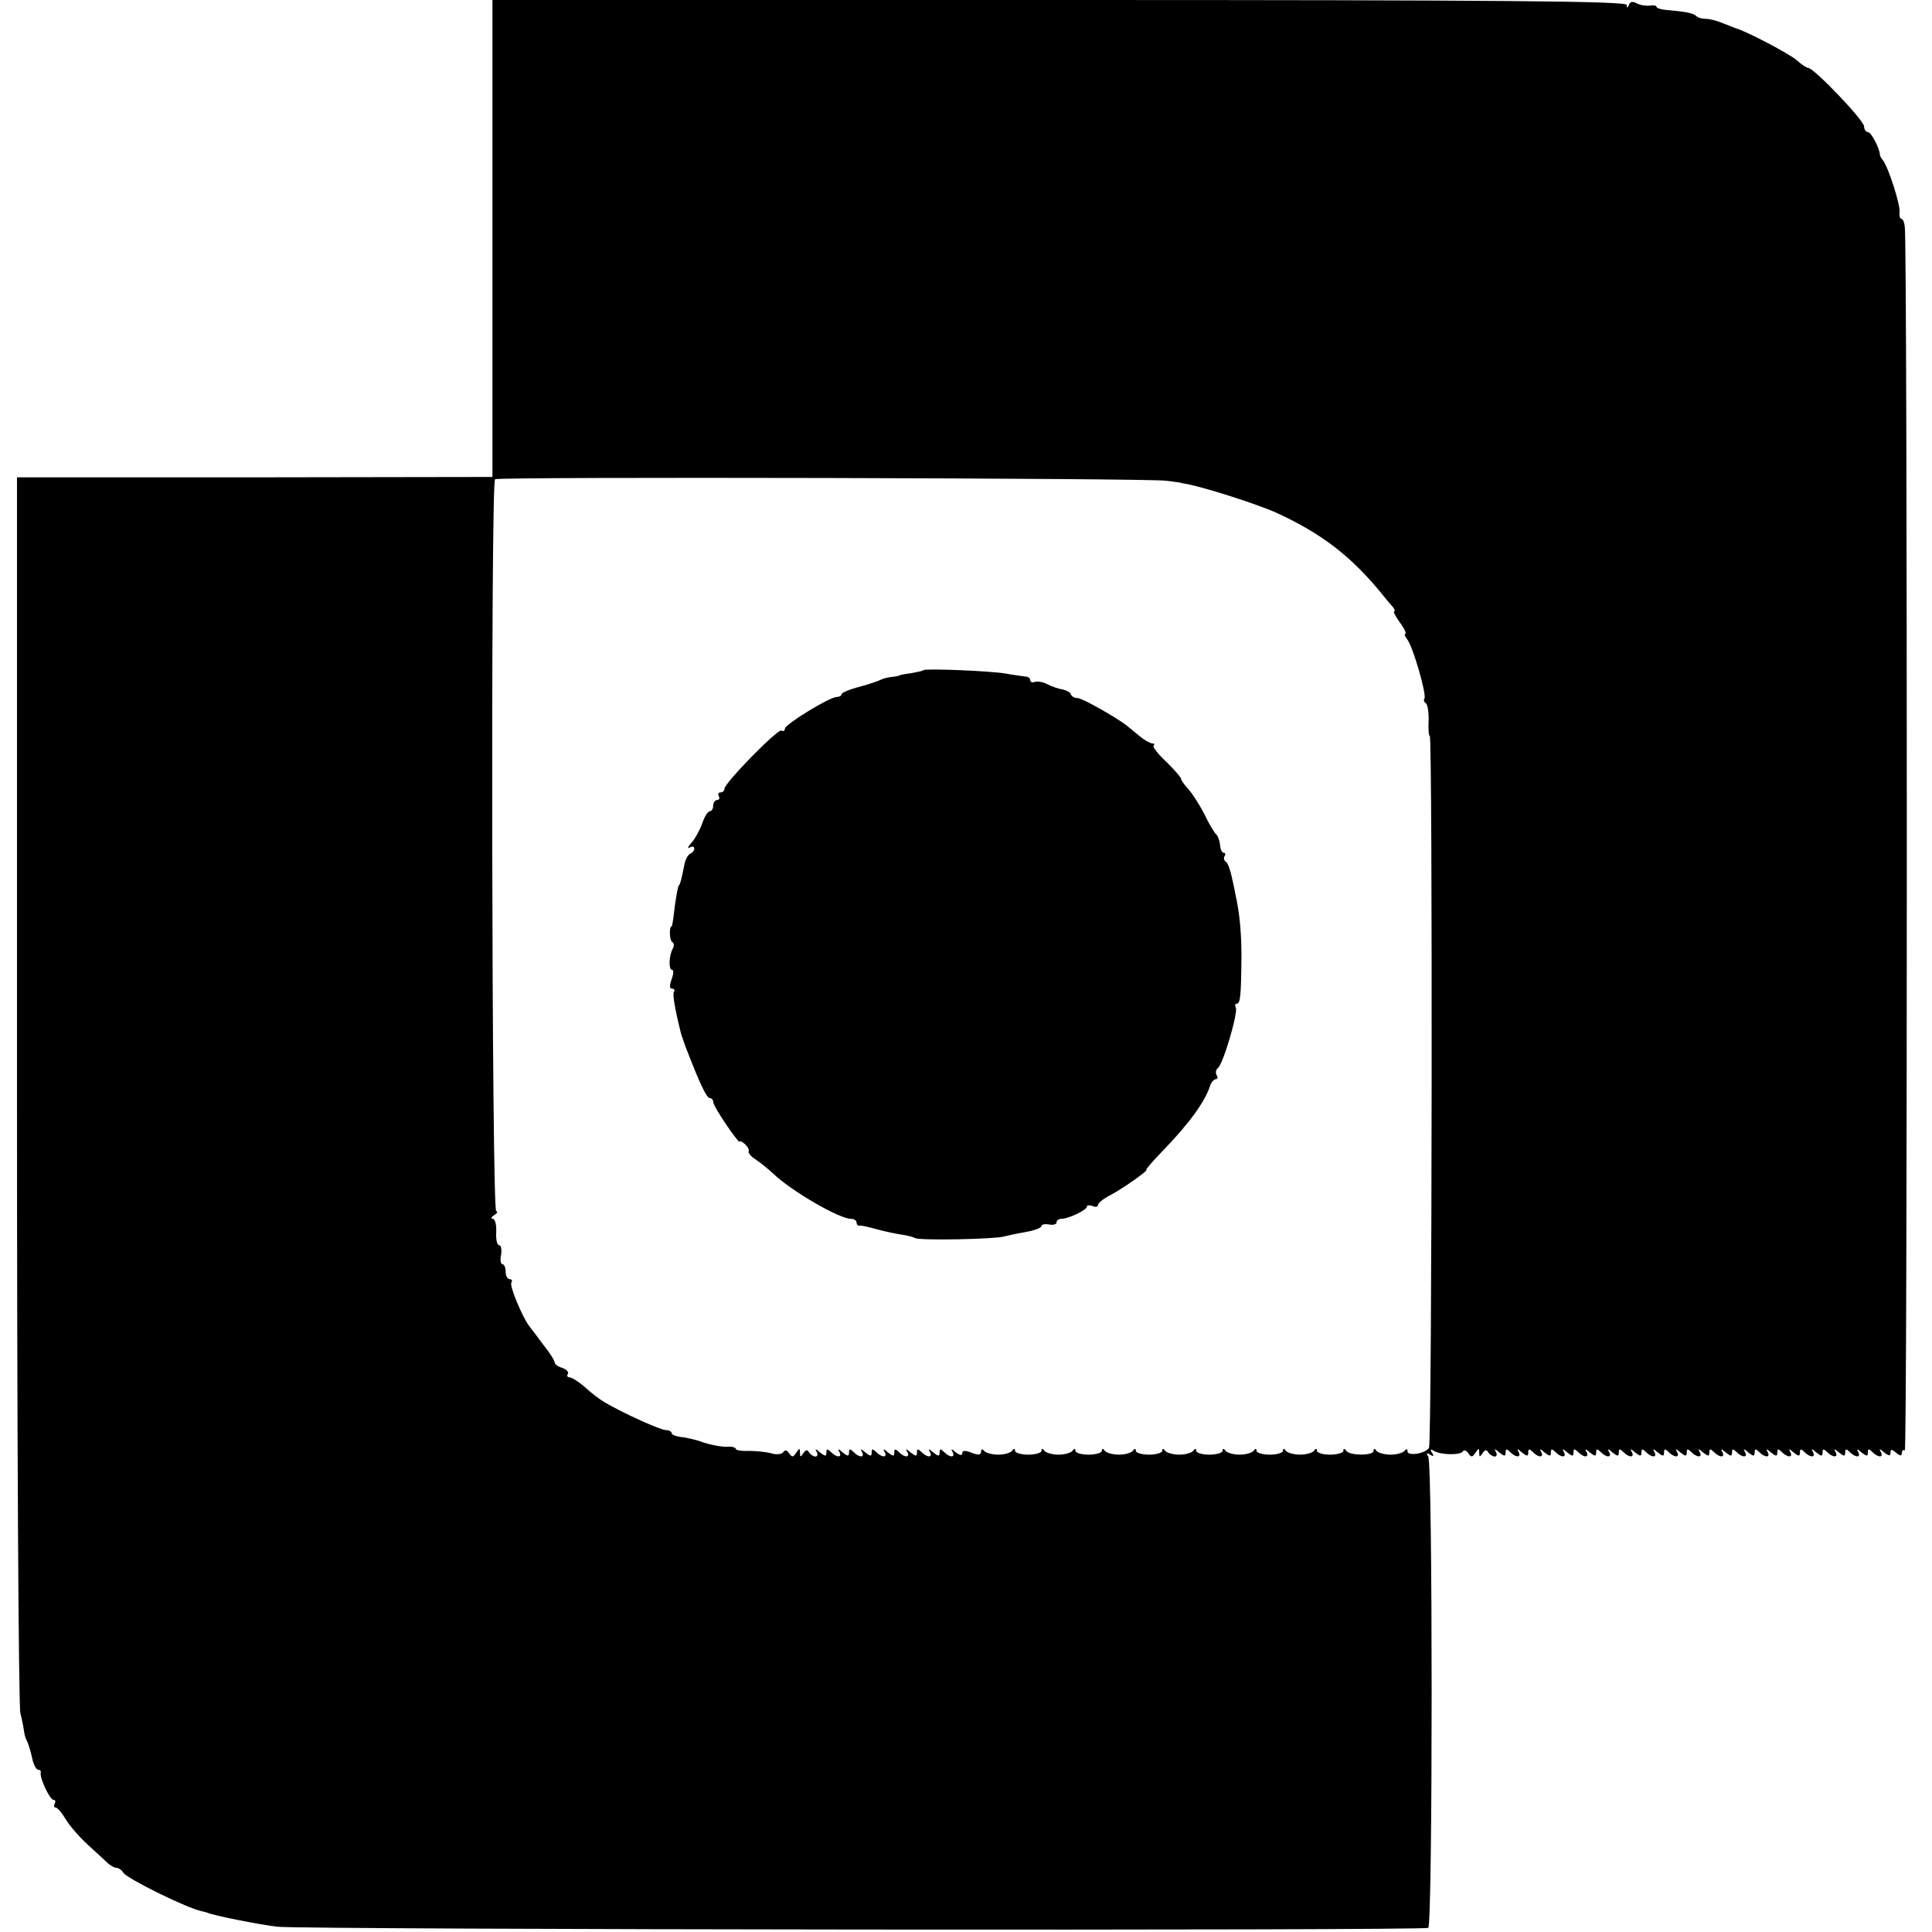 <?xml version="1.0" standalone="no"?>
<!DOCTYPE svg PUBLIC "-//W3C//DTD SVG 20010904//EN"
 "http://www.w3.org/TR/2001/REC-SVG-20010904/DTD/svg10.dtd">
<svg version="1.0" xmlns="http://www.w3.org/2000/svg"
 width="512pt" height="512pt" viewBox="0 0 512 512"
 preserveAspectRatio="xMidYMid meet">
<g transform="translate(0,512) scale(0.1,-0.1)"
fill="#000000" stroke="none">
<path d="M1305 4488 l0 -632 -630 -1 -630 0 0 -1620 c0 -891 4 -1636 9 -1655
5 -19 9 -42 10 -50 1 -9 5 -20 8 -25 3 -6 9 -25 13 -43 3 -17 11 -32 16 -32 5
0 8 -3 7 -7 -4 -13 24 -73 34 -73 5 0 6 -4 3 -10 -3 -5 -2 -10 2 -10 5 0 17
-14 27 -31 10 -17 37 -48 59 -68 22 -20 46 -42 53 -49 7 -6 17 -12 23 -12 5 0
14 -6 18 -13 10 -16 171 -95 208 -102 6 -1 12 -3 15 -4 14 -7 140 -32 185 -37
66 -8 3039 -11 3050 -3 12 9 12 1229 0 1249 -6 9 -4 11 5 5 9 -6 11 -4 5 5 -6
9 -4 11 5 5 18 -11 71 -12 77 -1 3 4 9 2 14 -5 8 -12 11 -11 19 1 9 13 10 13
10 0 0 -12 2 -12 9 -1 6 9 11 10 15 2 4 -6 12 -11 17 -11 6 0 7 6 3 13 -5 8
-2 8 9 -2 14 -11 17 -11 17 0 0 10 3 10 12 1 16 -16 31 -15 22 1 -5 8 -2 8 9
-2 14 -11 17 -11 17 0 0 10 3 10 12 1 16 -16 31 -15 22 1 -5 8 -2 8 9 -2 14
-11 17 -11 17 0 0 10 3 10 12 1 16 -16 31 -15 22 1 -5 8 -2 8 9 -2 14 -11 17
-11 17 0 0 10 3 10 12 1 16 -16 31 -15 22 1 -5 8 -2 8 9 -2 14 -11 17 -11 17
0 0 10 3 10 12 1 16 -16 31 -15 22 1 -5 8 -2 8 9 -2 14 -11 17 -11 17 0 0 10
3 10 12 1 16 -16 31 -15 22 1 -5 8 -2 8 9 -2 14 -11 17 -11 17 0 0 10 3 10 12
1 16 -16 31 -15 22 1 -5 8 -2 8 9 -2 14 -11 17 -11 17 0 0 10 3 10 12 1 16
-16 31 -15 22 1 -5 8 -2 8 9 -2 14 -11 17 -11 17 0 0 10 3 10 12 1 16 -16 31
-15 22 1 -5 8 -2 8 9 -2 14 -11 17 -11 17 0 0 10 3 10 12 1 16 -16 31 -15 22
1 -5 8 -2 8 9 -2 14 -11 17 -11 17 0 0 10 3 10 12 1 16 -16 31 -15 22 1 -5 8
-2 8 9 -2 14 -11 17 -11 17 0 0 10 3 10 12 1 16 -16 31 -15 22 1 -5 8 -2 8 9
-2 14 -11 17 -11 17 0 0 10 3 10 12 1 16 -16 31 -15 22 1 -5 8 -2 8 9 -2 14
-11 17 -11 17 0 0 10 3 10 12 1 16 -16 31 -15 22 1 -5 8 -2 8 9 -2 14 -11 17
-11 17 0 0 10 3 10 12 1 16 -16 31 -15 22 1 -5 8 -2 8 9 -2 14 -11 17 -11 17
0 0 10 3 10 12 1 16 -16 31 -15 22 1 -5 8 -2 8 9 -2 14 -11 17 -11 17 0 0 10
3 10 12 1 16 -16 31 -15 22 1 -5 8 -2 8 9 -2 13 -10 17 -10 17 -1 0 10 3 10
15 0 11 -9 15 -9 15 -1 0 7 4 10 8 7 7 -4 7 3177 0 3242 -1 12 -5 22 -9 22 -4
0 -6 8 -5 17 3 19 -30 121 -44 138 -5 6 -8 12 -8 15 -1 17 -23 60 -32 60 -5 0
-10 7 -10 15 0 16 -133 155 -148 155 -4 0 -18 9 -30 20 -17 16 -137 79 -162
85 -3 1 -18 7 -33 13 -16 7 -36 12 -46 12 -10 0 -21 3 -25 7 -8 8 -28 12 -73
16 -18 1 -33 5 -33 9 0 3 -8 5 -17 3 -10 -1 -26 1 -35 6 -11 6 -18 5 -21 -4
-4 -9 -6 -9 -6 0 -1 10 -325 13 -1504 13 l-1502 0 0 -632z m1785 -642 c19 -2
36 -5 38 -5 1 -1 4 -1 7 -2 41 -5 198 -55 250 -79 117 -54 194 -113 274 -210
11 -14 25 -31 31 -37 6 -7 8 -13 5 -13 -4 0 3 -13 15 -30 12 -16 18 -30 14
-30 -3 0 -1 -6 5 -14 15 -18 52 -146 46 -157 -3 -4 -1 -10 4 -13 4 -3 8 -24 7
-46 -1 -22 0 -40 3 -40 8 0 6 -1874 -2 -1887 -9 -15 -57 -23 -57 -9 0 7 -3 7
-8 1 -4 -5 -20 -10 -37 -10 -16 0 -33 5 -37 10 -5 7 -8 7 -8 0 0 -13 -63 -13
-72 0 -5 7 -8 7 -8 0 0 -5 -16 -10 -35 -10 -19 0 -35 5 -35 10 0 7 -3 7 -8 0
-4 -5 -20 -10 -37 -10 -16 0 -33 5 -37 10 -5 7 -8 7 -8 0 0 -5 -16 -10 -35
-10 -19 0 -35 5 -35 10 0 7 -3 7 -8 0 -4 -5 -20 -10 -37 -10 -16 0 -33 5 -37
10 -5 7 -8 7 -8 0 0 -5 -16 -10 -35 -10 -19 0 -35 5 -35 10 0 7 -3 7 -8 0 -4
-5 -20 -10 -37 -10 -16 0 -33 5 -37 10 -5 7 -8 7 -8 0 0 -5 -16 -10 -35 -10
-19 0 -35 5 -35 10 0 7 -3 7 -8 0 -4 -5 -20 -10 -37 -10 -16 0 -33 5 -37 10
-5 7 -8 7 -8 0 0 -5 -16 -10 -35 -10 -19 0 -35 5 -35 10 0 7 -3 7 -8 0 -4 -5
-20 -10 -37 -10 -16 0 -33 5 -37 10 -5 7 -8 7 -8 0 0 -5 -16 -10 -35 -10 -19
0 -35 5 -35 10 0 7 -3 7 -8 0 -4 -5 -20 -10 -37 -10 -16 0 -33 5 -37 10 -5 6
-8 5 -8 -2 0 -9 -7 -10 -25 -3 -17 7 -25 6 -25 -1 0 -7 -6 -6 -17 2 -11 10
-14 10 -9 2 9 -16 -6 -17 -22 -1 -9 9 -12 9 -12 -1 0 -11 -3 -11 -17 0 -11 10
-14 10 -9 2 9 -16 -6 -17 -22 -1 -9 9 -12 9 -12 -1 0 -11 -3 -11 -17 0 -11 10
-14 10 -9 2 9 -16 -6 -17 -22 -1 -9 9 -12 9 -12 -1 0 -11 -3 -11 -17 0 -11 10
-14 10 -9 2 9 -16 -6 -17 -22 -1 -9 9 -12 9 -12 -1 0 -11 -3 -11 -17 0 -11 10
-14 10 -9 2 9 -16 -6 -17 -22 -1 -9 9 -12 9 -12 -1 0 -11 -3 -11 -17 0 -11 10
-14 10 -9 2 9 -16 -6 -17 -22 -1 -9 9 -12 9 -12 -1 0 -11 -3 -11 -17 0 -11 10
-14 10 -9 2 4 -7 3 -13 -3 -13 -5 0 -13 5 -17 11 -4 8 -9 7 -15 -2 -7 -11 -9
-11 -9 1 0 13 -1 13 -10 0 -8 -12 -11 -13 -19 -1 -5 8 -11 9 -15 3 -4 -6 -18
-8 -34 -3 -15 4 -42 6 -59 6 -18 -1 -33 2 -33 5 0 4 -10 7 -22 6 -13 -1 -41 4
-63 11 -21 8 -49 14 -62 15 -13 2 -23 6 -23 10 0 4 -7 8 -15 8 -14 0 -112 44
-163 74 -12 7 -36 25 -52 40 -16 14 -35 26 -41 26 -5 0 -8 4 -4 9 3 5 -4 12
-15 16 -11 3 -20 10 -20 14 0 5 -13 26 -30 47 -16 22 -33 44 -37 49 -19 25
-53 107 -48 116 4 5 1 9 -4 9 -6 0 -11 9 -11 20 0 11 -4 20 -9 20 -4 0 -6 11
-3 25 2 14 0 25 -5 25 -6 0 -9 16 -8 35 1 19 -3 35 -9 35 -6 0 -4 5 4 10 8 5
10 10 5 10 -12 0 -15 1932 -3 1940 9 7 1728 3 1778 -4z"/>
<path d="M2447 3344 c-1 -2 -16 -5 -32 -8 -17 -2 -31 -5 -32 -6 -2 -2 -11 -3
-20 -4 -10 -1 -22 -4 -28 -7 -5 -3 -31 -12 -57 -19 -27 -7 -48 -16 -48 -20 0
-4 -6 -7 -12 -7 -20 0 -138 -73 -138 -84 0 -6 -4 -8 -9 -5 -9 6 -151 -139
-151 -154 0 -6 -5 -10 -11 -10 -5 0 -7 -4 -4 -10 3 -5 1 -10 -4 -10 -6 0 -11
-7 -11 -15 0 -8 -4 -15 -9 -15 -5 0 -14 -14 -20 -32 -6 -17 -19 -41 -29 -52
-9 -10 -11 -16 -4 -12 6 4 12 3 12 -3 0 -5 -5 -11 -10 -13 -6 -2 -13 -14 -16
-28 -8 -40 -12 -55 -14 -55 -3 0 -10 -39 -14 -75 -2 -19 -5 -35 -6 -35 -7 0
-6 -36 1 -41 5 -3 6 -10 3 -16 -11 -17 -13 -58 -3 -58 5 0 4 -11 -1 -25 -6
-17 -6 -25 1 -25 6 0 8 -4 5 -8 -4 -7 2 -44 19 -112 3 -8 10 -31 18 -50 33
-85 50 -120 58 -120 5 0 9 -5 9 -10 0 -6 16 -33 35 -61 19 -28 35 -48 35 -45
0 4 6 1 14 -6 8 -7 12 -16 10 -19 -2 -4 6 -14 19 -22 12 -8 33 -25 47 -38 47
-45 174 -119 205 -119 8 0 15 -4 15 -10 0 -5 3 -9 8 -8 4 1 25 -4 47 -10 22
-6 51 -12 65 -14 14 -2 30 -6 35 -9 11 -7 211 -3 235 4 8 2 34 8 58 12 23 4
42 11 42 16 0 4 9 6 20 4 11 -2 20 0 20 6 0 5 6 9 13 9 18 0 67 23 67 32 0 4
7 5 15 2 8 -4 15 -2 15 3 0 5 15 17 33 26 34 18 103 67 95 67 -3 0 18 24 46
53 66 68 110 128 123 170 3 9 10 17 15 17 5 0 6 5 2 11 -3 6 -2 14 3 18 14 9
55 149 48 161 -3 5 -2 10 2 10 10 0 12 18 13 126 0 60 -5 115 -15 159 -1 6 -5
27 -10 48 -4 20 -11 40 -16 43 -5 3 -7 10 -4 15 4 5 2 9 -2 9 -5 0 -9 10 -10
22 -1 11 -6 24 -10 27 -4 3 -19 27 -31 53 -13 25 -32 55 -43 67 -10 11 -19 23
-19 27 0 4 -18 24 -39 45 -22 20 -37 40 -34 43 4 3 2 6 -4 6 -5 0 -21 9 -34
20 -13 11 -28 23 -34 28 -29 22 -117 72 -129 72 -8 0 -16 4 -18 10 -1 5 -12
11 -23 13 -11 2 -29 8 -40 14 -11 6 -26 8 -32 6 -7 -3 -13 -1 -13 5 0 5 -6 9
-12 9 -7 1 -31 4 -53 8 -39 7 -213 14 -218 9z"/>
</g>
</svg>
